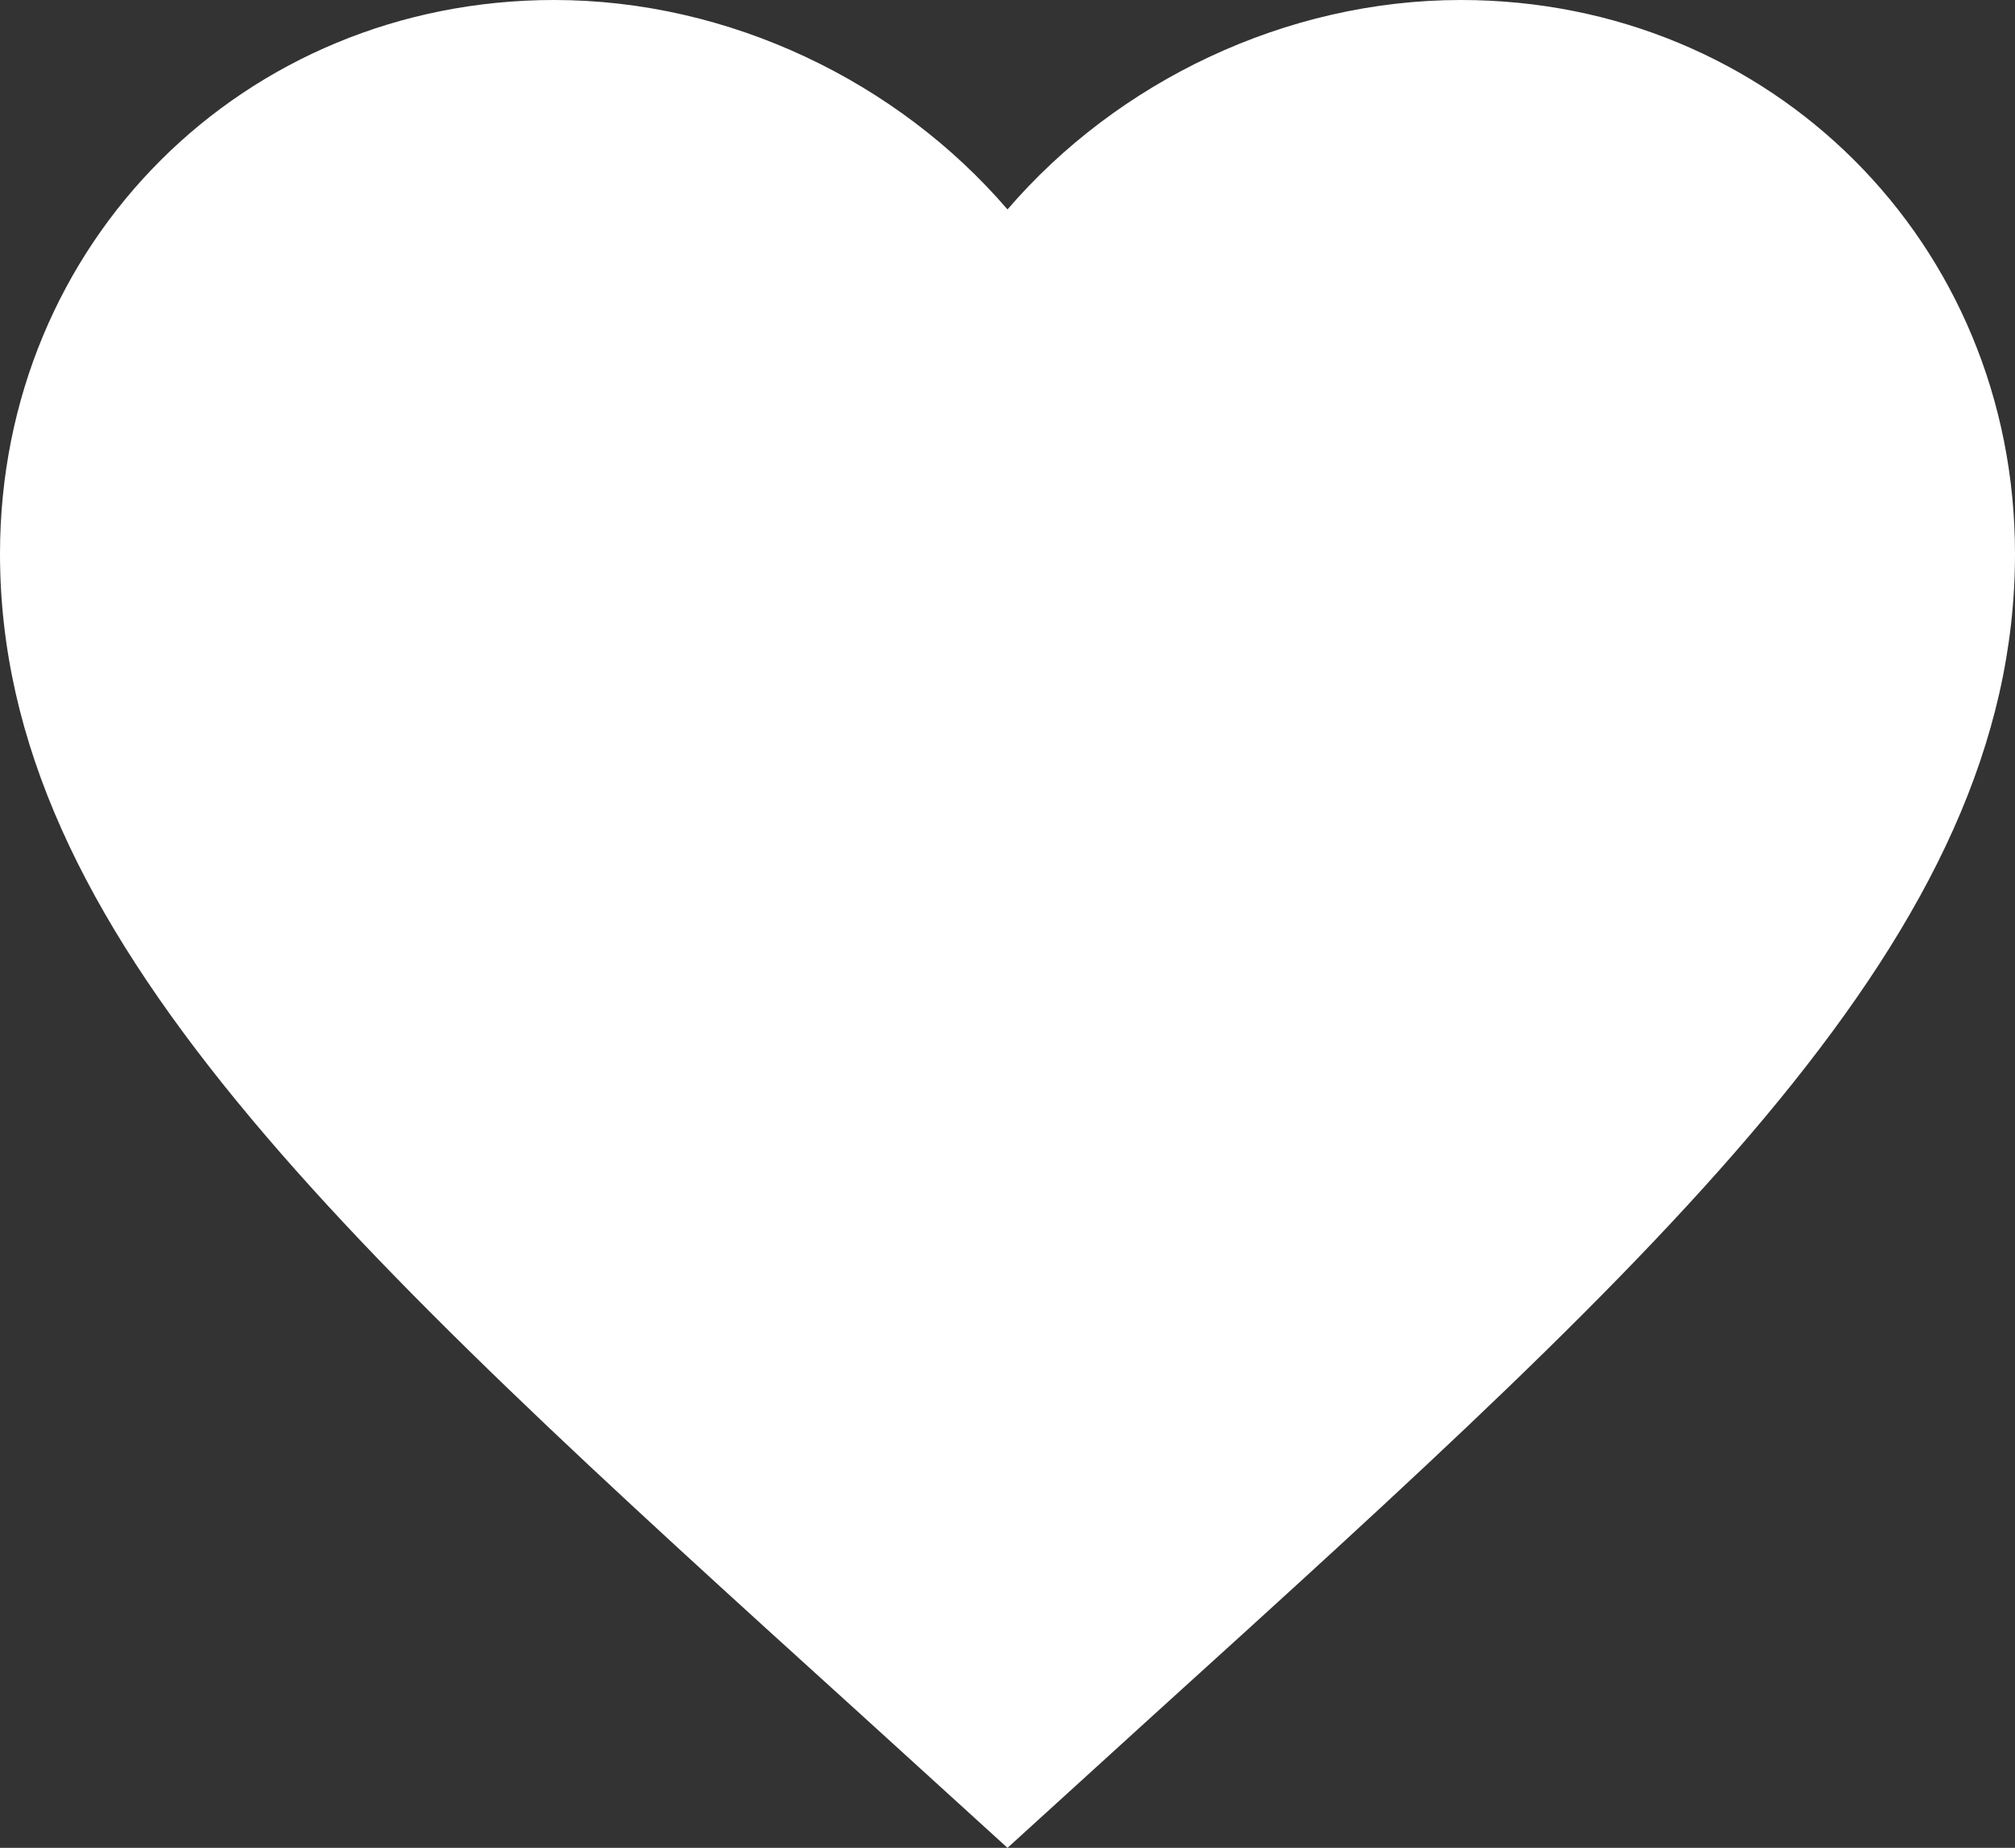 <?xml version="1.0" encoding="UTF-8"?> <svg xmlns="http://www.w3.org/2000/svg" width="724" height="664" viewBox="0 0 724 664" fill="none"><rect x="0" y="0" width="724" height="664" fill="#333333" stroke="none"/> <path d="M362 664L309.51 616.235C123.08 447.25 0 335.438 0 199.019C0 87.207 87.604 0 199.1 0C262.088 0 322.542 29.31 362 75.265C401.458 29.31 461.912 0 524.9 0C636.396 0 724 87.207 724 199.019C724 335.438 600.92 447.25 414.49 616.235L362 664Z" fill="white"></path> </svg> 